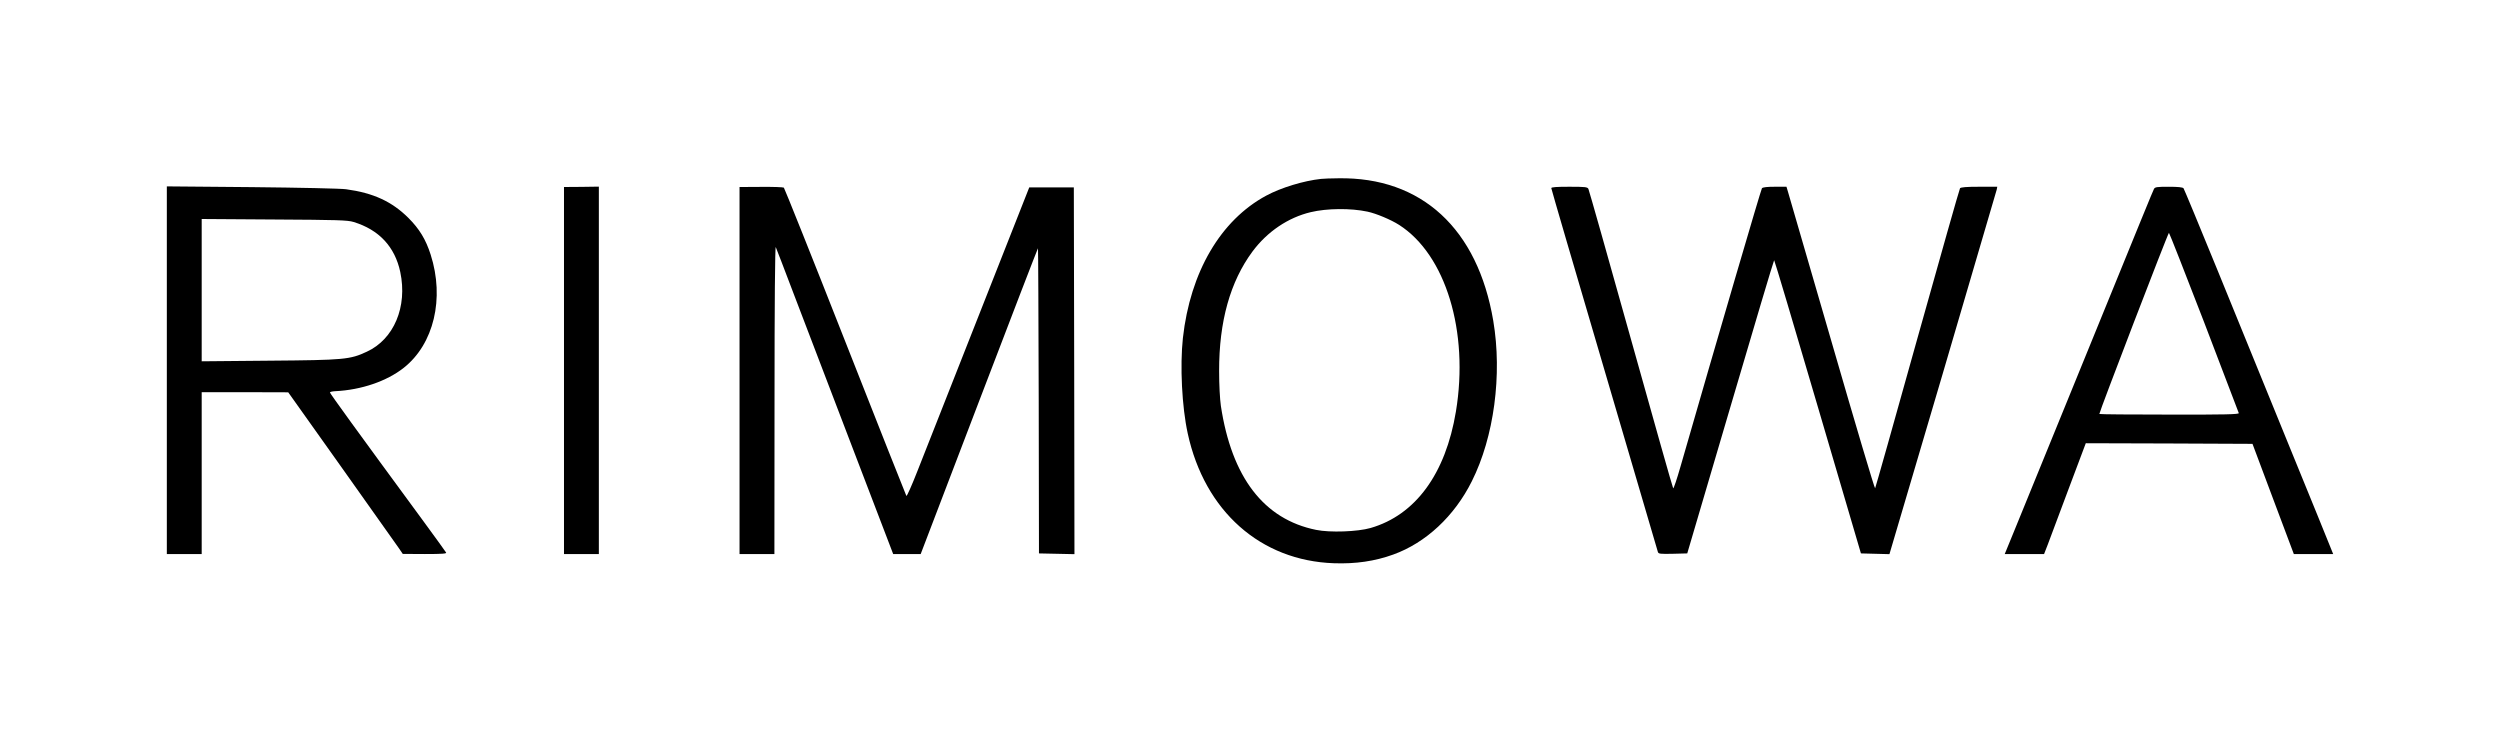 <svg preserveAspectRatio="xMidYMid meet" viewBox="0 0 2008 592" height="592pt" width="2008pt" xmlns="http://www.w3.org/2000/svg" version="1.0">

<g stroke="none" fill="#000000" transform="translate(0,592) scale(0.1,-0.1)">
<path d="M10610 4483 c-139 -15 -320 -70 -439 -134 -367 -197 -611 -614 -670
-1144 -24 -224 -8 -553 39 -767 136 -624 585 -1022 1175 -1042 173 -6 327 16
476 70 261 94 491 308 631 589 178 355 245 855 172 1288 -125 740 -576 1156
-1244 1145 -58 0 -121 -3 -140 -5z m374 -263 c70 -15 187 -64 253 -106 375
-239 563 -858 457 -1499 -83 -501 -325 -832 -686 -936 -105 -30 -325 -38 -437
-15 -420 85 -678 422 -765 996 -8 56 -14 170 -14 280 -1 398 89 718 268 960
119 160 287 273 468 316 130 31 320 33 456 4z"></path>
<path d="M1340 2946 l0 -1476 140 0 140 0 0 650 0 650 348 0 347 -1 428 -602
c235 -331 442 -623 460 -649 l32 -47 178 -1 c140 0 177 3 170 12 -4 7 -86 121
-183 253 -540 735 -750 1025 -750 1033 0 4 19 9 43 10 209 10 413 80 549 187
243 191 330 558 217 910 -39 122 -90 206 -179 295 -132 131 -280 200 -500 230
-42 6 -375 13 -757 17 l-683 6 0 -1477z m1500 1191 c204 -62 332 -199 375
-402 59 -279 -51 -540 -269 -640 -135 -63 -179 -67 -783 -72 l-543 -5 0 572 0
571 583 -4 c506 -3 589 -5 637 -20z"></path>
<path d="M4530 2944 l0 -1474 140 0 140 0 0 1475 0 1476 -140 -2 -140 -1 0
-1474z"></path>
<path d="M5940 2944 l0 -1474 140 0 140 0 1 1243 c0 760 4 1234 10 1222 5 -11
69 -177 142 -370 74 -192 284 -743 467 -1222 l334 -873 110 0 111 0 470 1230
c258 676 471 1228 472 1226 2 -1 4 -554 6 -1227 l2 -1224 143 -3 142 -3 -2
1473 -3 1473 -179 0 -179 0 -408 -1035 c-224 -569 -445 -1129 -490 -1243 -45
-115 -85 -205 -89 -200 -3 4 -224 562 -490 1238 -266 677 -489 1233 -494 1238
-6 4 -89 7 -183 6 l-173 -1 0 -1474z"></path>
<path d="M12460 4409 c0 -7 192 -663 426 -1458 234 -795 427 -1454 430 -1464
5 -16 17 -17 121 -15 l115 3 347 1178 c190 647 348 1177 351 1177 3 0 161
-530 351 -1178 l346 -1177 114 -3 115 -3 429 1453 c235 799 430 1463 433 1476
l4 22 -145 0 c-104 0 -147 -4 -154 -12 -5 -7 -159 -551 -343 -1208 -183 -657
-336 -1198 -339 -1202 -4 -5 -159 517 -345 1160 -187 642 -345 1188 -353 1215
l-14 47 -93 0 c-63 0 -97 -4 -104 -12 -8 -11 -354 -1192 -654 -2235 -29 -101
-55 -179 -59 -175 -4 4 -156 543 -339 1197 -183 655 -337 1198 -342 1208 -8
15 -26 17 -153 17 -103 0 -145 -3 -145 -11z"></path>
<path d="M17301 4403 c-12 -24 -64 -151 -711 -1738 -186 -456 -372 -912 -413
-1012 l-75 -183 158 0 158 0 30 77 c16 43 91 243 167 446 l138 367 669 -2 670
-3 166 -443 166 -442 158 0 158 0 -19 47 c-10 27 -159 392 -331 813 -172 421
-431 1058 -577 1415 -146 358 -270 656 -275 663 -7 8 -44 12 -119 12 -93 0
-110 -2 -118 -17z m402 -1070 c151 -395 277 -724 279 -731 2 -10 -106 -13
-556 -12 -308 0 -562 2 -564 5 -5 5 551 1454 559 1455 3 0 130 -323 282 -717z"></path>
</g>
</svg>
